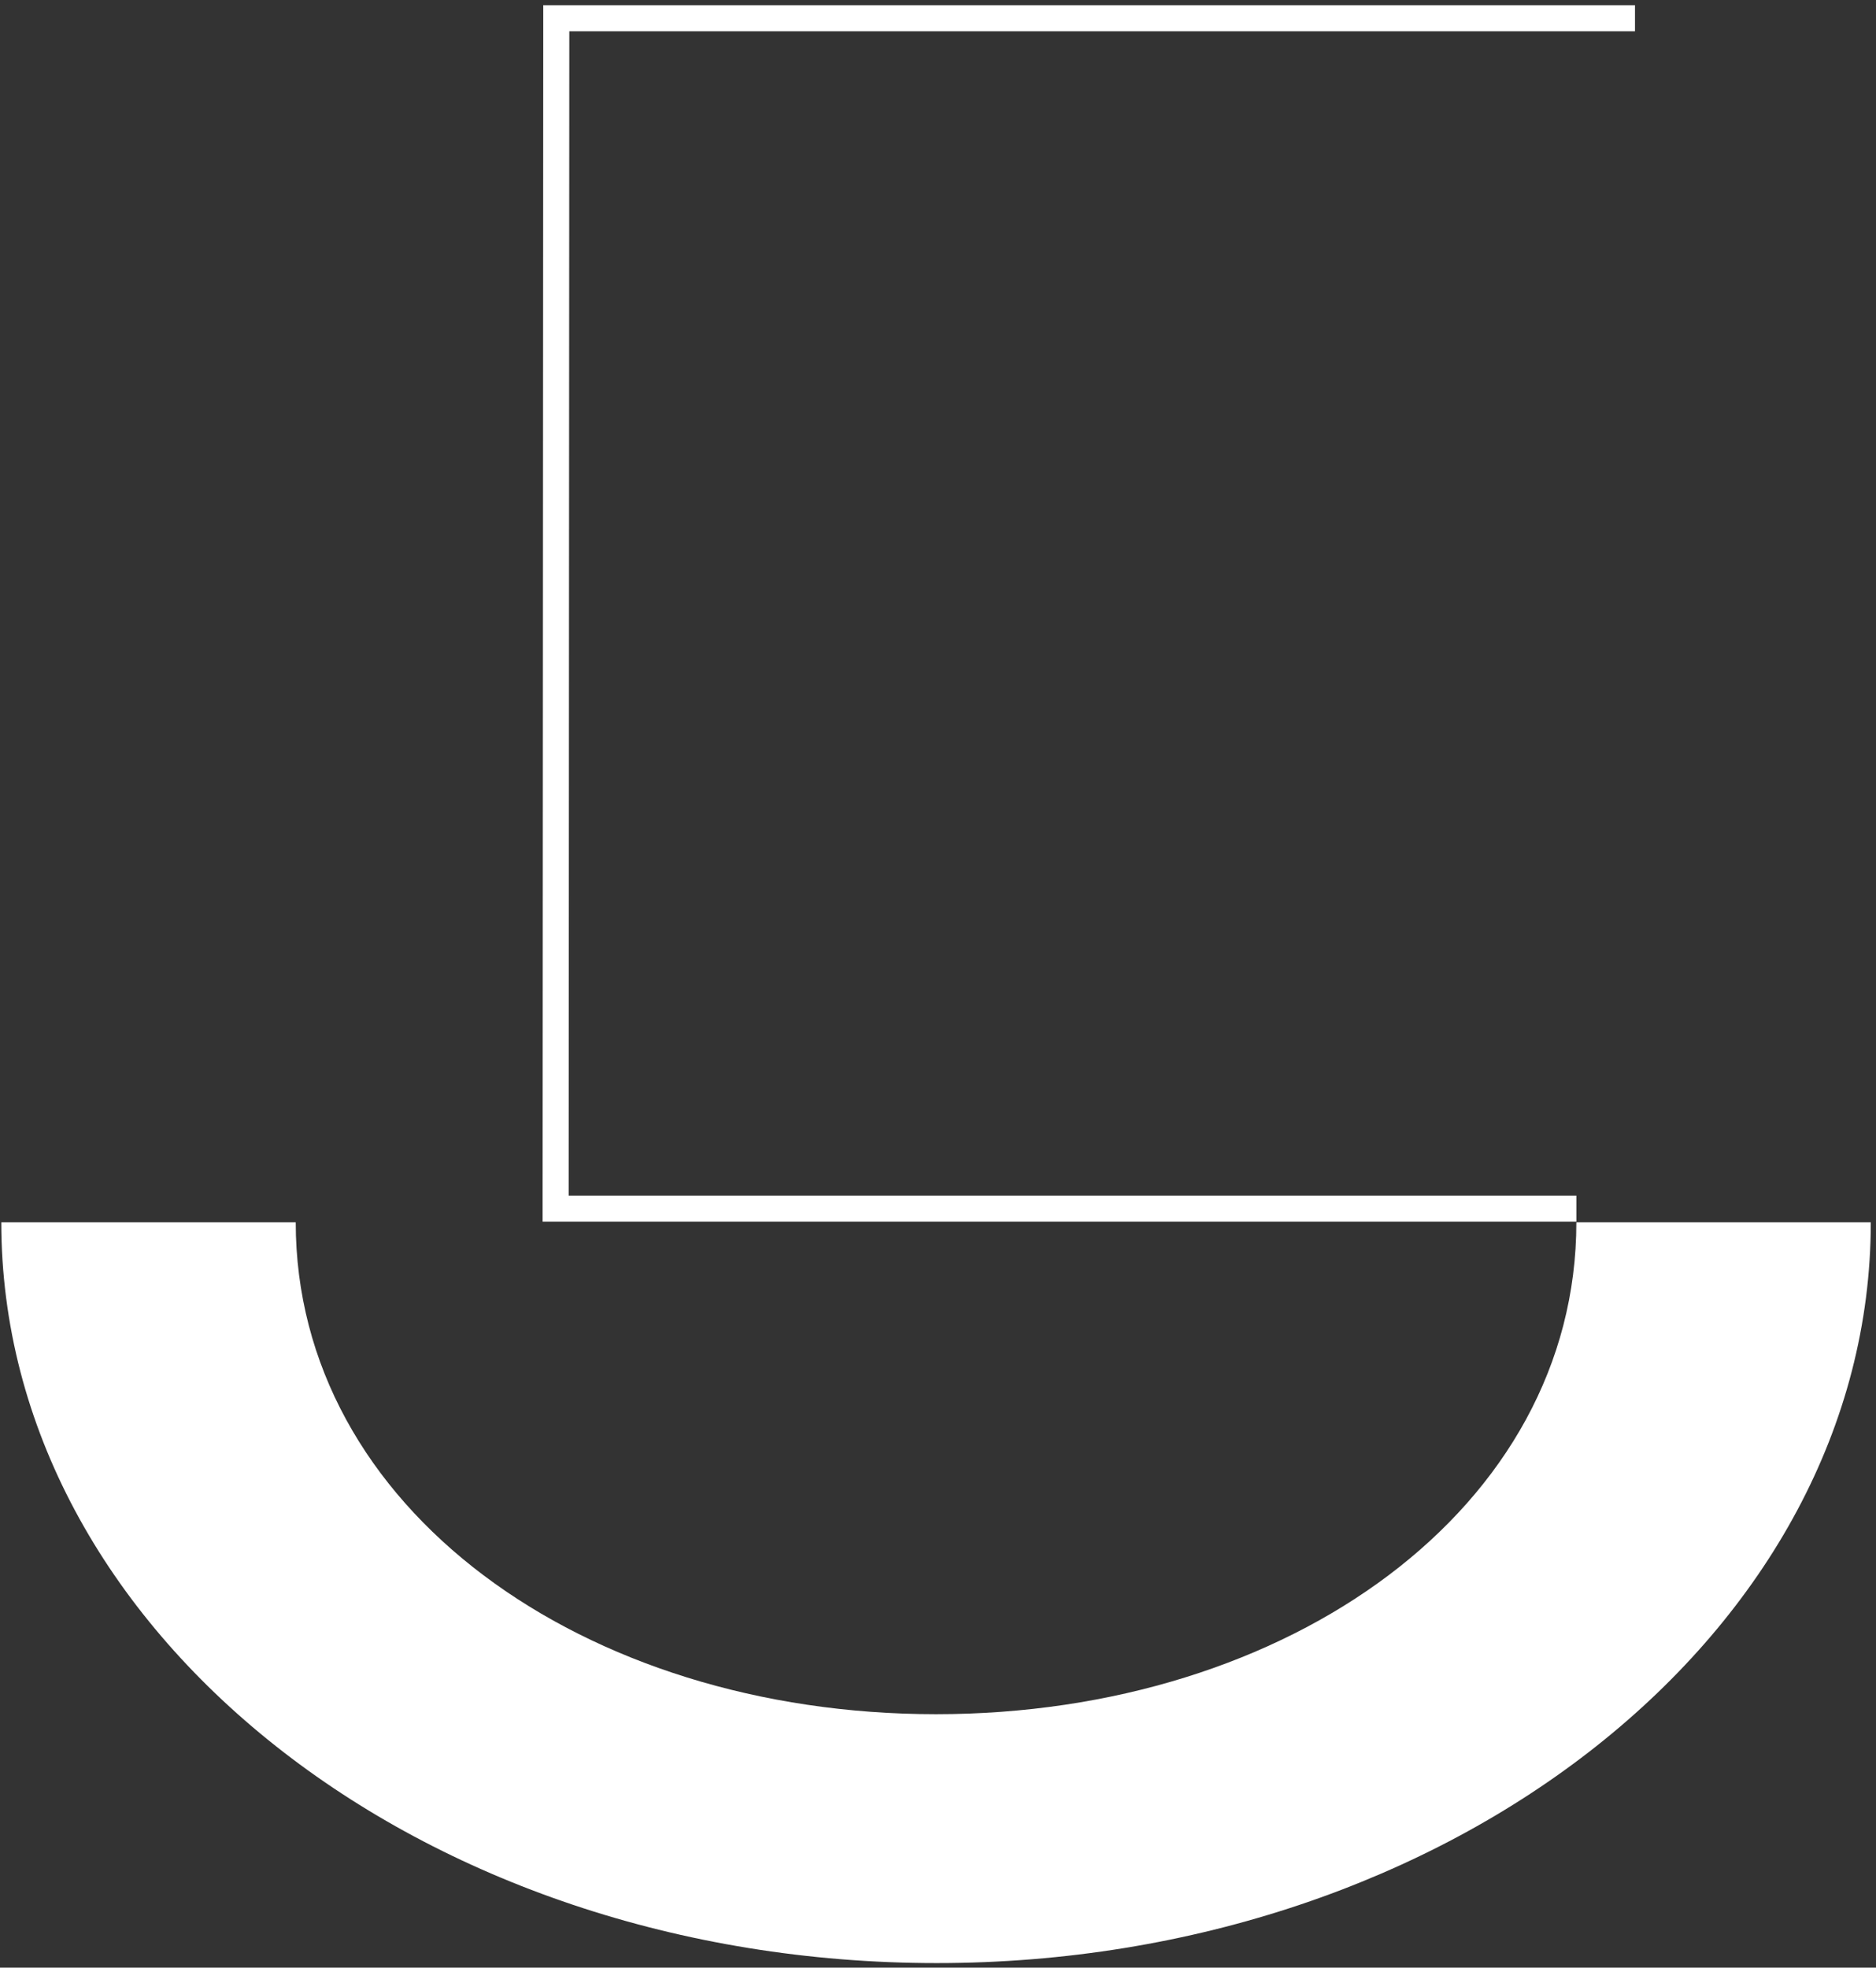 <svg width="288" height="302" viewBox="0 0 288 302" fill="none" xmlns="http://www.w3.org/2000/svg"><rect x="0" y="0" width="288" height="302" fill="#333333" stroke="none"/><path d="M251.001 4.8h-163.6l-.1 178.7H242v4h-158.7v-4l.1-178.7v-4H251v4ZM287.2 187.6H242c0 43.8-44.1 75.5-98.3 75.5-54.2 0-98.3-31.7-98.3-75.5H.2c0 62.7 64.4 113.7 143.6 113.7 79 0 143.4-51 143.4-113.7Z" fill="#fff"/></svg>